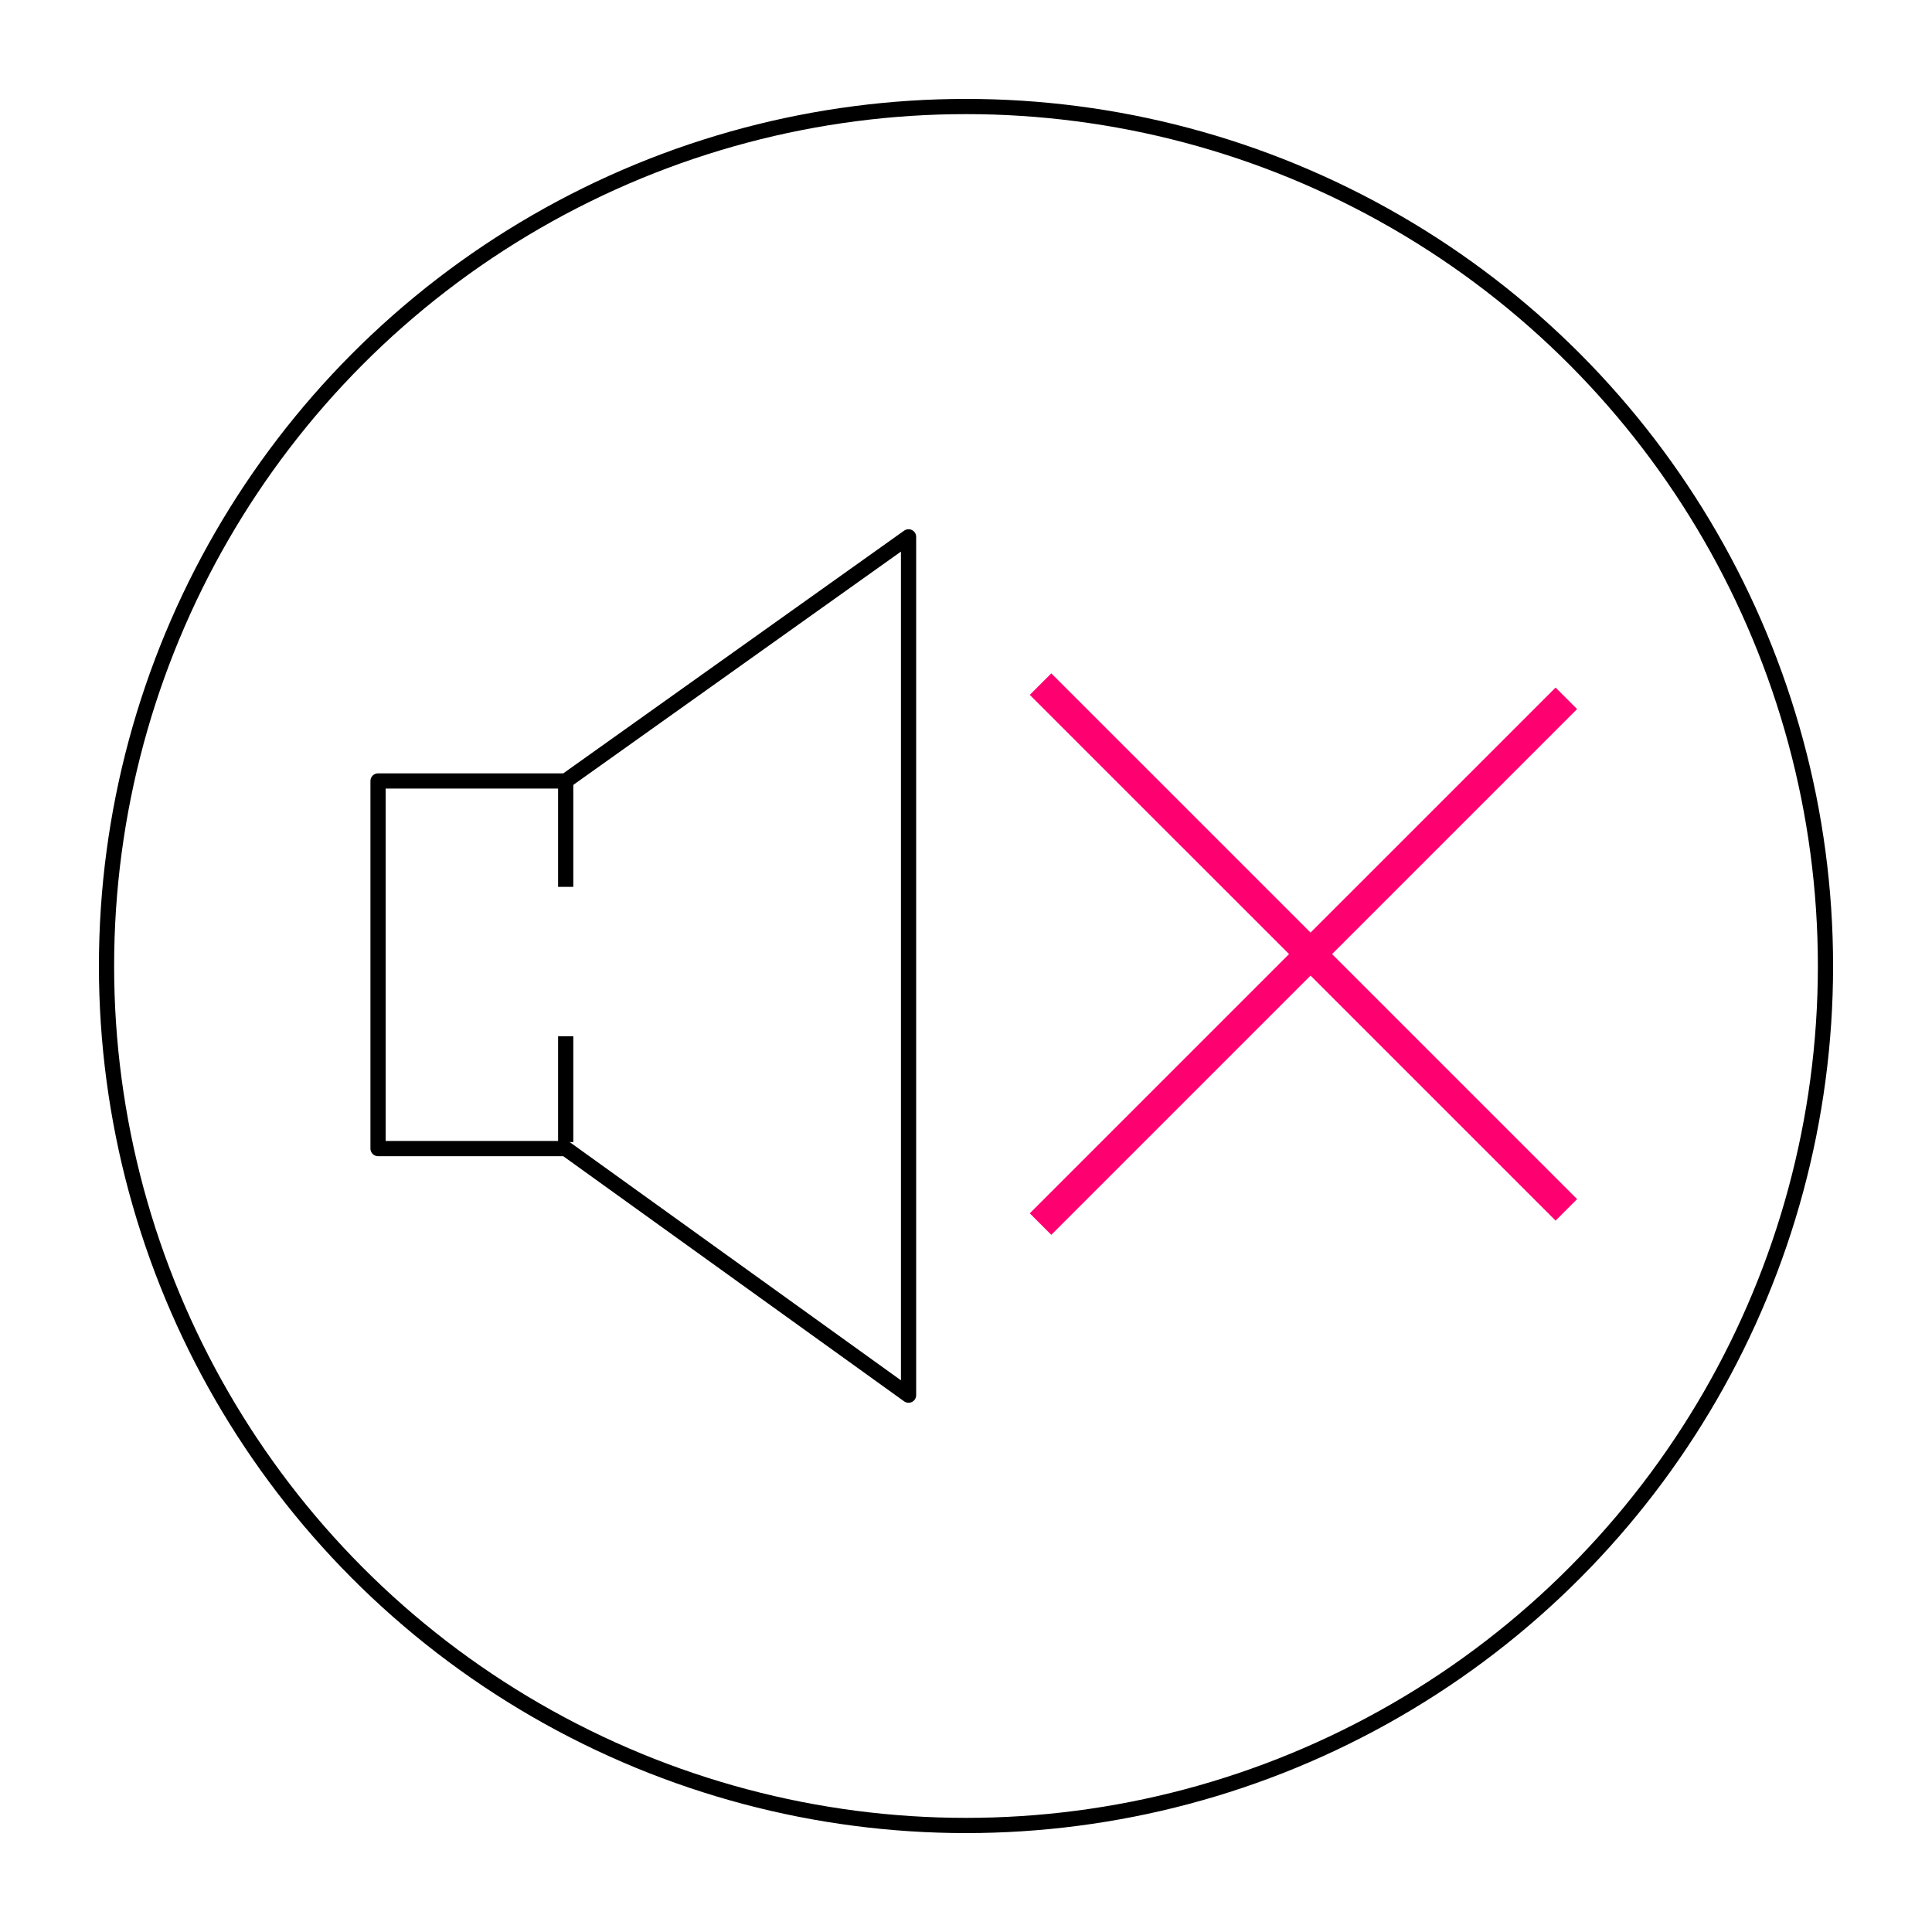 <?xml version="1.0" encoding="utf-8"?>
<!-- Generator: Adobe Illustrator 16.0.0, SVG Export Plug-In . SVG Version: 6.00 Build 0)  -->
<!DOCTYPE svg PUBLIC "-//W3C//DTD SVG 1.1//EN" "http://www.w3.org/Graphics/SVG/1.1/DTD/svg11.dtd">
<svg version="1.1" id="Layer_1" xmlns="http://www.w3.org/2000/svg" xmlns:xlink="http://www.w3.org/1999/xlink" x="0px" y="0px"
	 width="127px" height="127px" viewBox="0 0 127 127" enable-background="new 0 0 127 127" xml:space="preserve">
<g id="圖層_2">
</g>
<g id="說明">
</g>
<g>
	<circle fill="none" stroke="#000000" stroke-miterlimit="10" cx="63.5" cy="63.5" r="56.498"/>
	<g>
		<polygon fill="none" stroke="#000000" stroke-linejoin="round" stroke-miterlimit="10" points="37.186,75.502 59.724,91.711 
			59.724,35.289 37.186,51.337 24.851,51.337 24.851,75.502 		"/>
		
			<line fill="none" stroke="#000000" stroke-linejoin="round" stroke-miterlimit="10" x1="37.186" y1="51.337" x2="37.186" y2="58.297"/>
		
			<line fill="none" stroke="#000000" stroke-linejoin="round" stroke-miterlimit="10" x1="37.186" y1="68.117" x2="37.186" y2="75.076"/>
	</g>
	<g>
		<line fill="none" stroke="#FF0071" stroke-width="2" stroke-miterlimit="10" x1="102.963" y1="45.904" x2="68.4" y2="80.465"/>
		<line fill="none" stroke="#FF0071" stroke-width="2" stroke-miterlimit="10" x1="102.963" y1="79.531" x2="68.4" y2="44.97"/>
	</g>
</g>
</svg>

